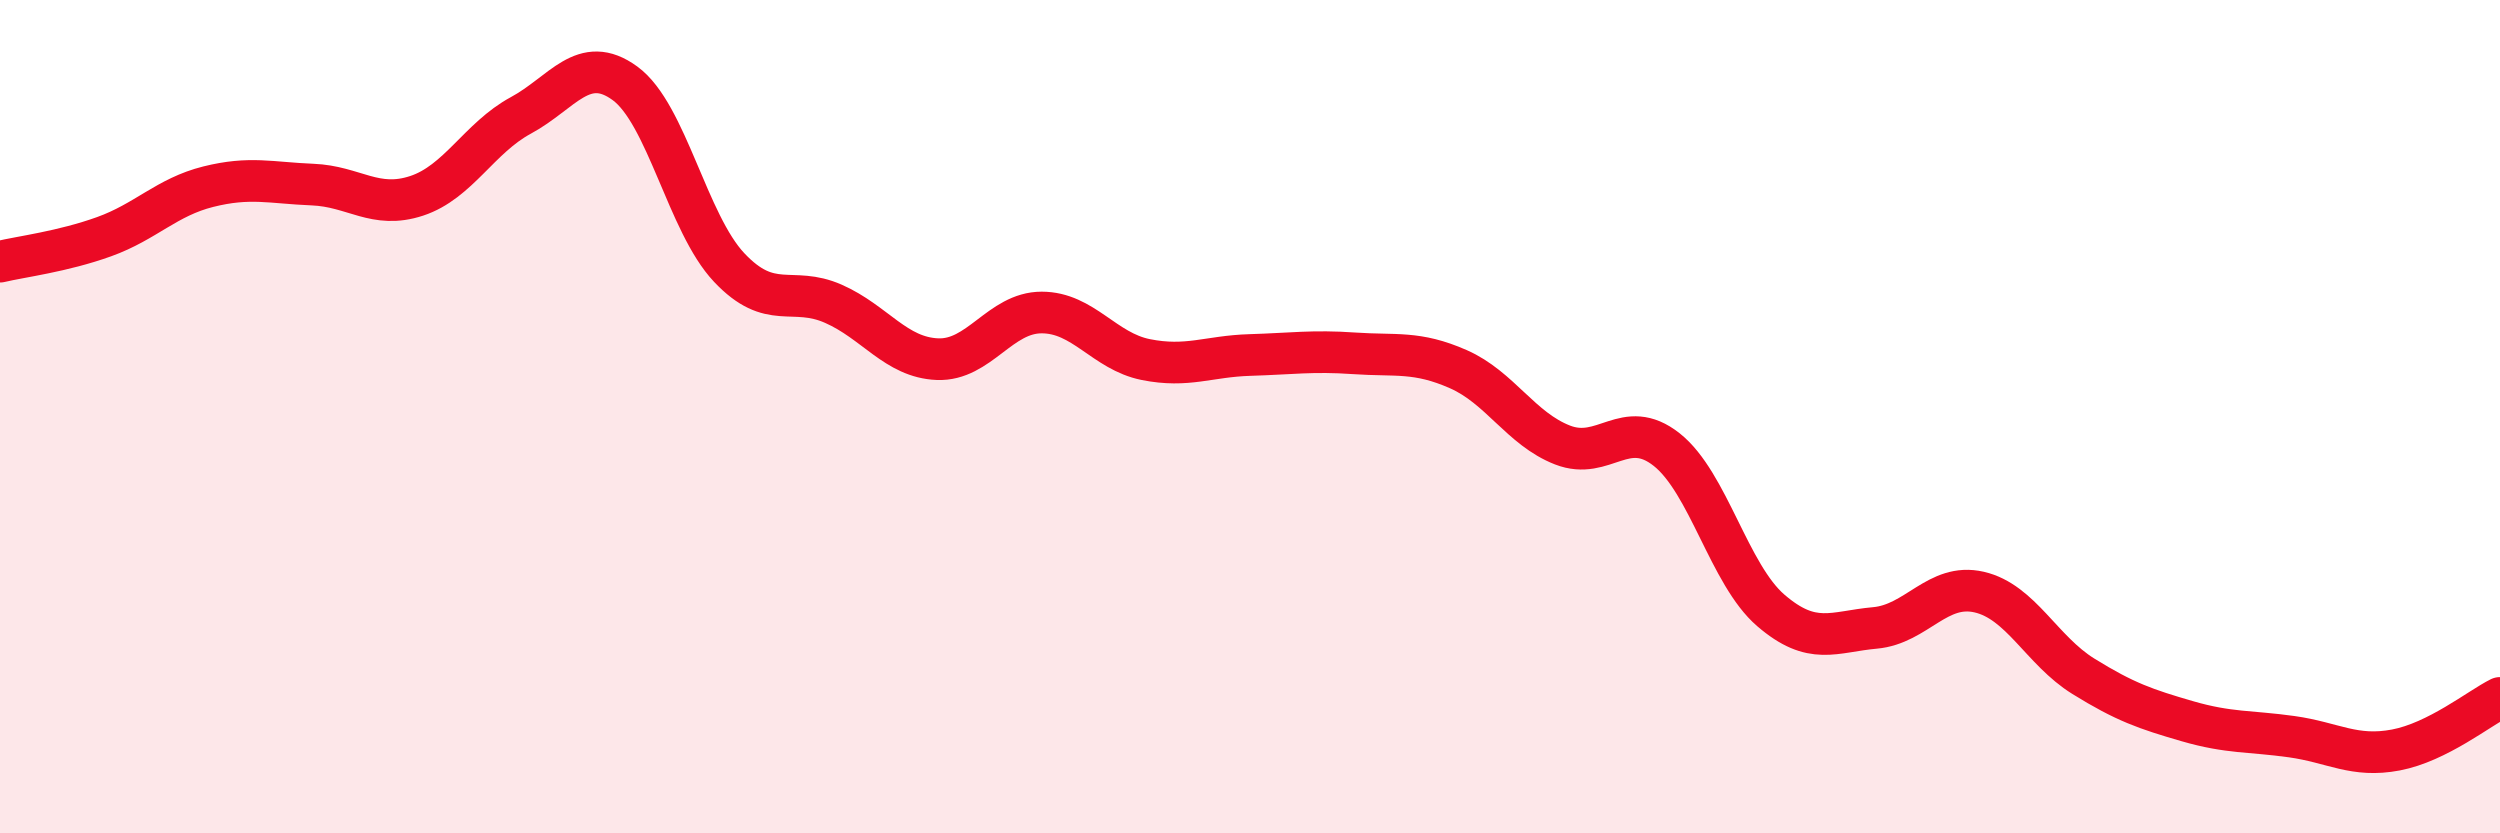 
    <svg width="60" height="20" viewBox="0 0 60 20" xmlns="http://www.w3.org/2000/svg">
      <path
        d="M 0,6.28 C 0.5,6.16 1.5,6.04 2.5,5.68 C 3.5,5.32 4,4.73 5,4.48 C 6,4.23 6.5,4.39 7.5,4.43 C 8.5,4.47 9,5.03 10,4.7 C 11,4.37 11.5,3.31 12.5,2.77 C 13.5,2.23 14,1.27 15,2 C 16,2.73 16.5,5.36 17.5,6.42 C 18.5,7.48 19,6.85 20,7.29 C 21,7.73 21.5,8.58 22.5,8.62 C 23.5,8.66 24,7.5 25,7.5 C 26,7.5 26.5,8.43 27.5,8.63 C 28.5,8.83 29,8.55 30,8.52 C 31,8.49 31.5,8.41 32.5,8.48 C 33.5,8.55 34,8.42 35,8.86 C 36,9.3 36.5,10.29 37.5,10.68 C 38.5,11.07 39,10 40,10.79 C 41,11.58 41.5,13.79 42.5,14.65 C 43.5,15.51 44,15.16 45,15.07 C 46,14.98 46.5,13.98 47.5,14.21 C 48.5,14.44 49,15.61 50,16.23 C 51,16.85 51.5,17.02 52.5,17.31 C 53.5,17.6 54,17.54 55,17.68 C 56,17.82 56.5,18.19 57.5,18 C 58.5,17.81 59.5,17 60,16.75L60 20L0 20Z"
        fill="#EB0A25"
        opacity="0.1"
        stroke-linecap="round"
        stroke-linejoin="round"
      />
      <path
        d="M 0,6.28 C 0.5,6.16 1.5,6.04 2.5,5.68 C 3.5,5.32 4,4.73 5,4.48 C 6,4.23 6.5,4.39 7.5,4.43 C 8.5,4.47 9,5.03 10,4.7 C 11,4.37 11.5,3.31 12.5,2.77 C 13.5,2.23 14,1.27 15,2 C 16,2.73 16.5,5.36 17.5,6.42 C 18.5,7.48 19,6.85 20,7.29 C 21,7.73 21.5,8.58 22.5,8.62 C 23.5,8.66 24,7.5 25,7.5 C 26,7.5 26.5,8.43 27.5,8.63 C 28.5,8.83 29,8.55 30,8.52 C 31,8.49 31.5,8.41 32.5,8.48 C 33.5,8.55 34,8.42 35,8.86 C 36,9.3 36.5,10.29 37.5,10.68 C 38.5,11.07 39,10 40,10.79 C 41,11.58 41.5,13.79 42.5,14.65 C 43.5,15.51 44,15.16 45,15.07 C 46,14.98 46.5,13.98 47.5,14.21 C 48.5,14.44 49,15.61 50,16.23 C 51,16.85 51.5,17.02 52.5,17.31 C 53.5,17.6 54,17.54 55,17.68 C 56,17.82 56.5,18.19 57.5,18 C 58.5,17.81 59.5,17 60,16.75"
        stroke="#EB0A25"
        stroke-width="1"
        fill="none"
        stroke-linecap="round"
        stroke-linejoin="round"
      />
    </svg>
  
